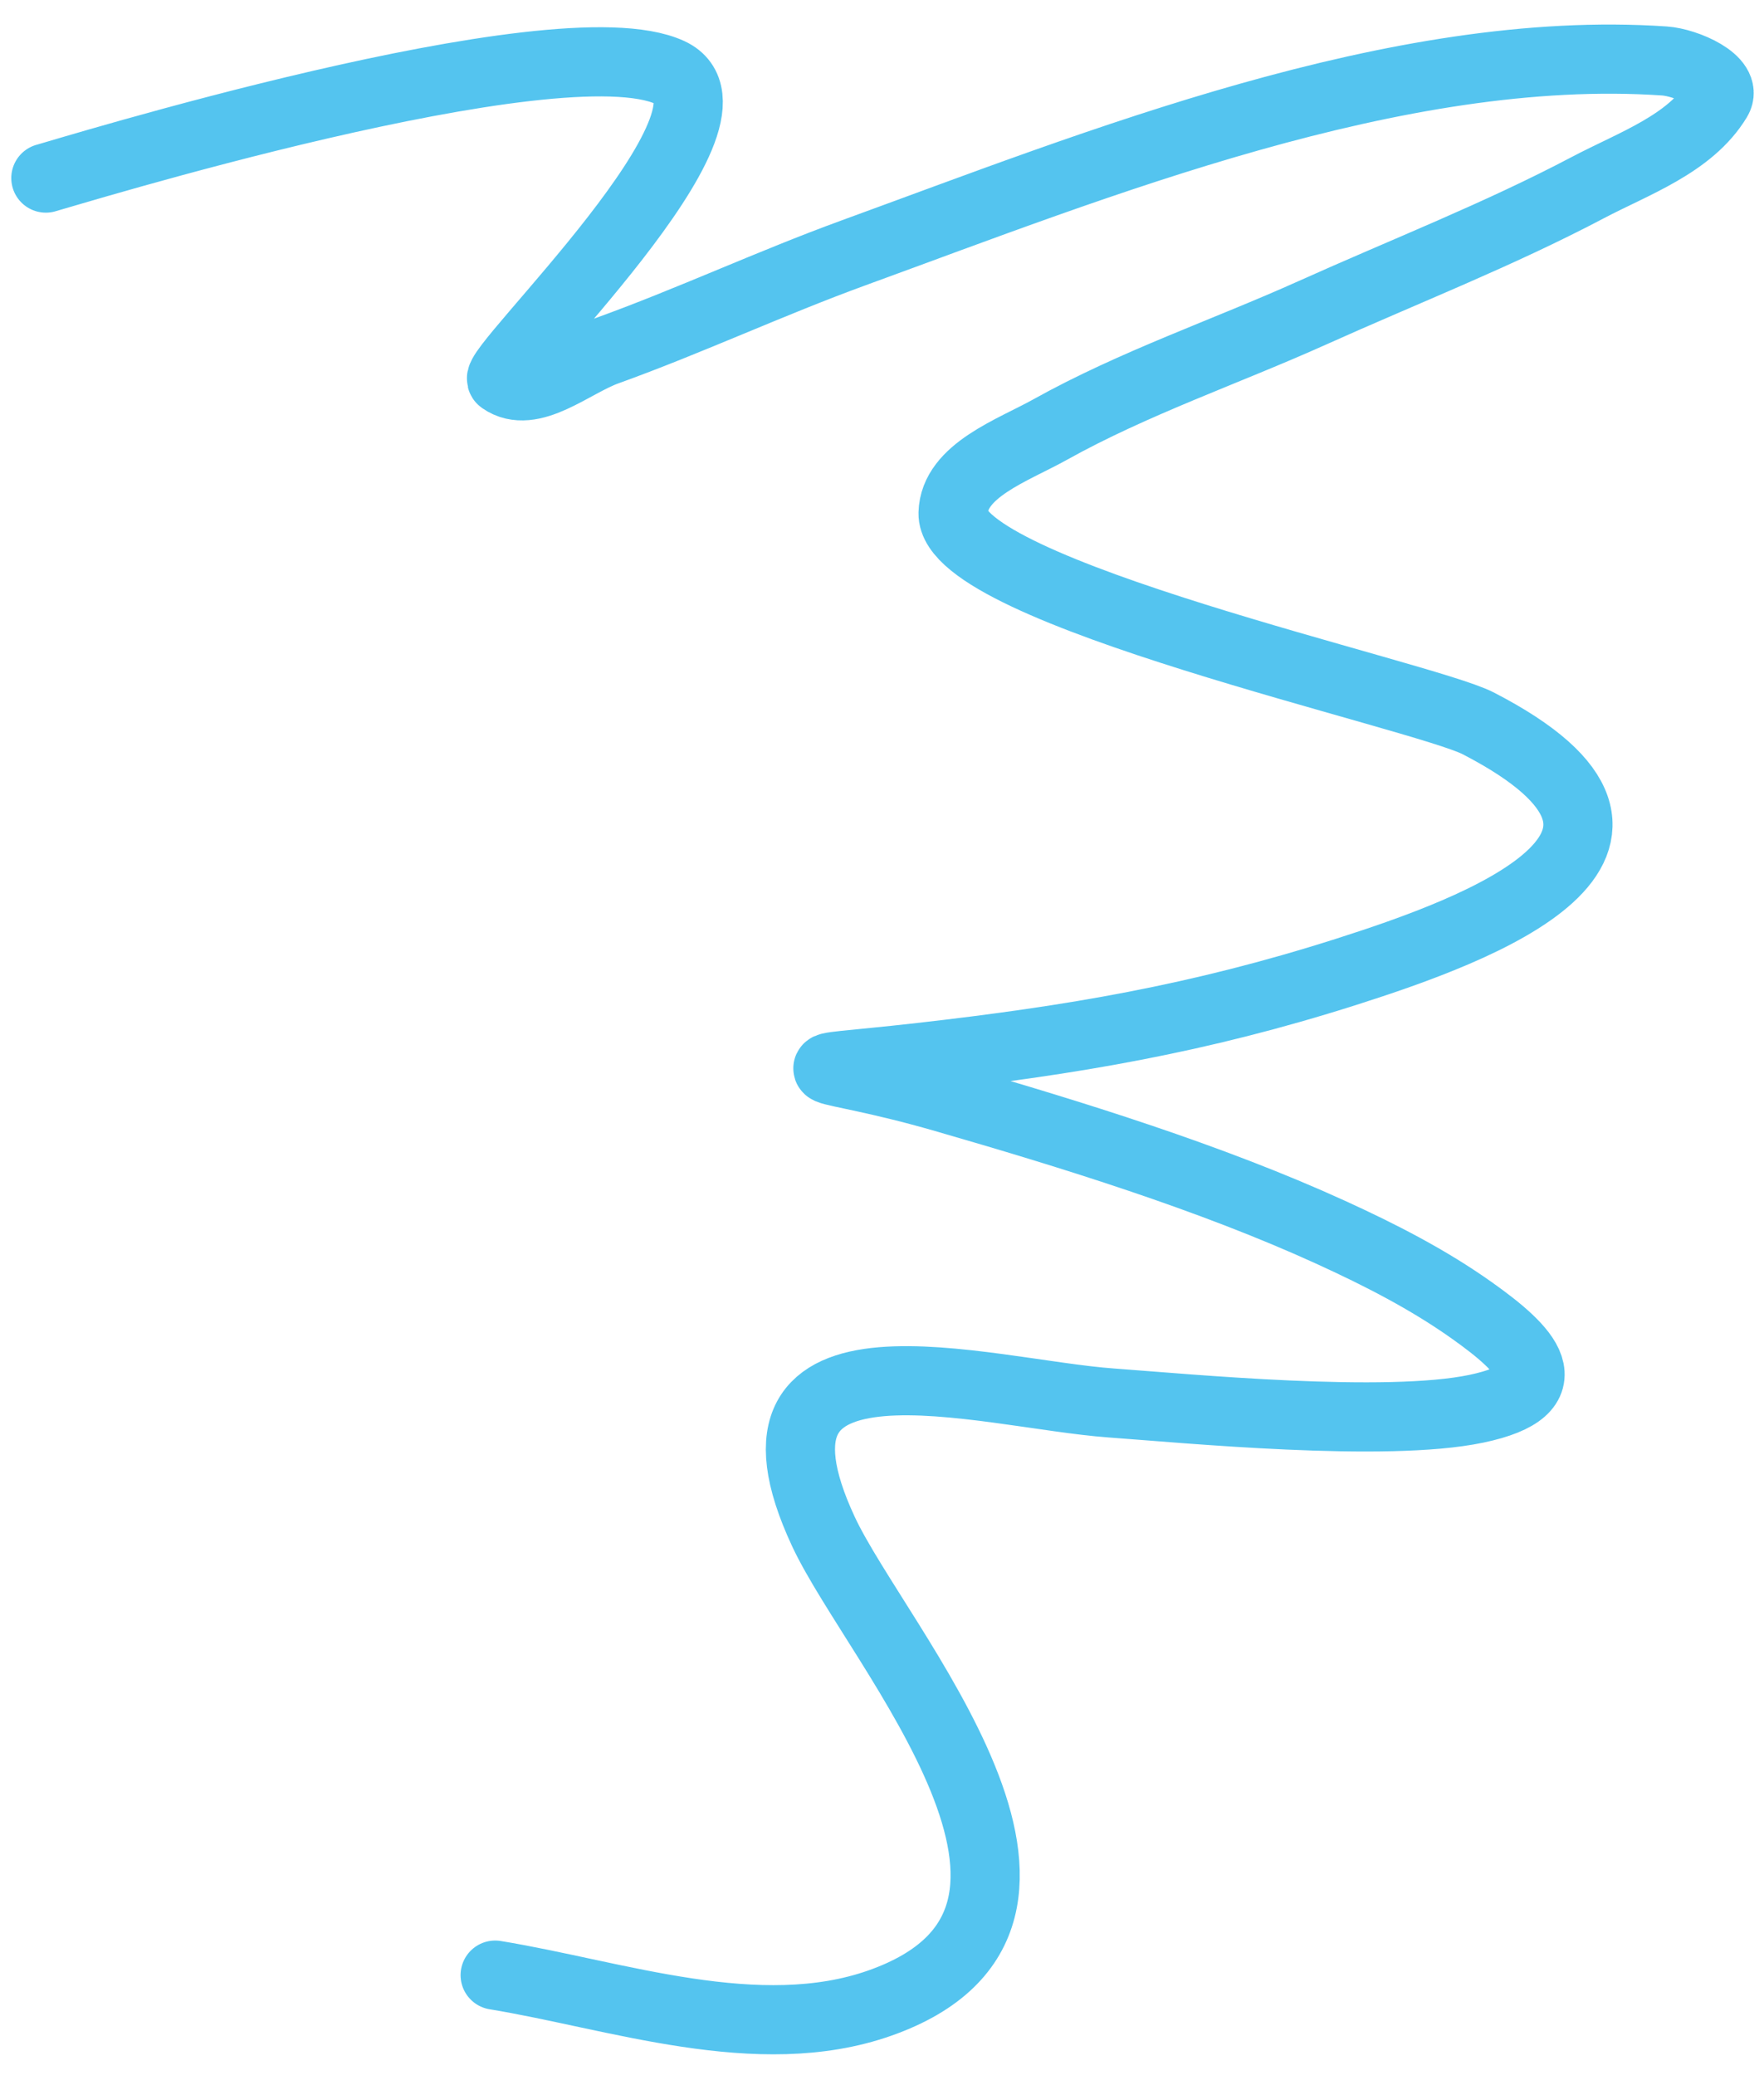 <?xml version="1.0" encoding="UTF-8"?> <svg xmlns="http://www.w3.org/2000/svg" width="51" height="60" viewBox="0 0 51 60" fill="none"> <path d="M1.326 5.149C1.678 5.062 16.109 0.593 19.367 2.096C21.969 3.297 14.15 10.726 14.51 10.978C15.367 11.578 16.551 10.5 17.535 10.146C19.942 9.278 22.265 8.191 24.669 7.314C31.715 4.746 40.401 1.235 48.123 1.763C48.75 1.806 49.975 2.335 49.649 2.873C48.866 4.166 47.239 4.722 45.902 5.427C43.331 6.783 40.614 7.843 37.964 9.035C35.433 10.174 32.782 11.071 30.359 12.422C29.281 13.022 27.588 13.603 27.555 14.836C27.495 17.123 41.146 20.093 42.738 20.915C49.499 24.406 42.756 26.878 38.907 28.104C34.645 29.461 30.984 30.078 26.611 30.574C22.453 31.045 23.497 30.639 27.305 31.74C30.974 32.8 34.988 34.04 38.463 35.626C39.888 36.276 41.296 36.994 42.571 37.902C44.111 38.997 45.334 40.177 42.682 40.733C40.065 41.281 34.326 40.724 32.135 40.566C28.465 40.303 20.853 37.948 23.808 44.286C25.357 47.607 32.45 55.436 25.446 57.914C21.923 59.16 17.796 57.677 14.316 57.109" stroke="#54C4EF" stroke-width="2" stroke-linecap="round"></path> </svg> 
